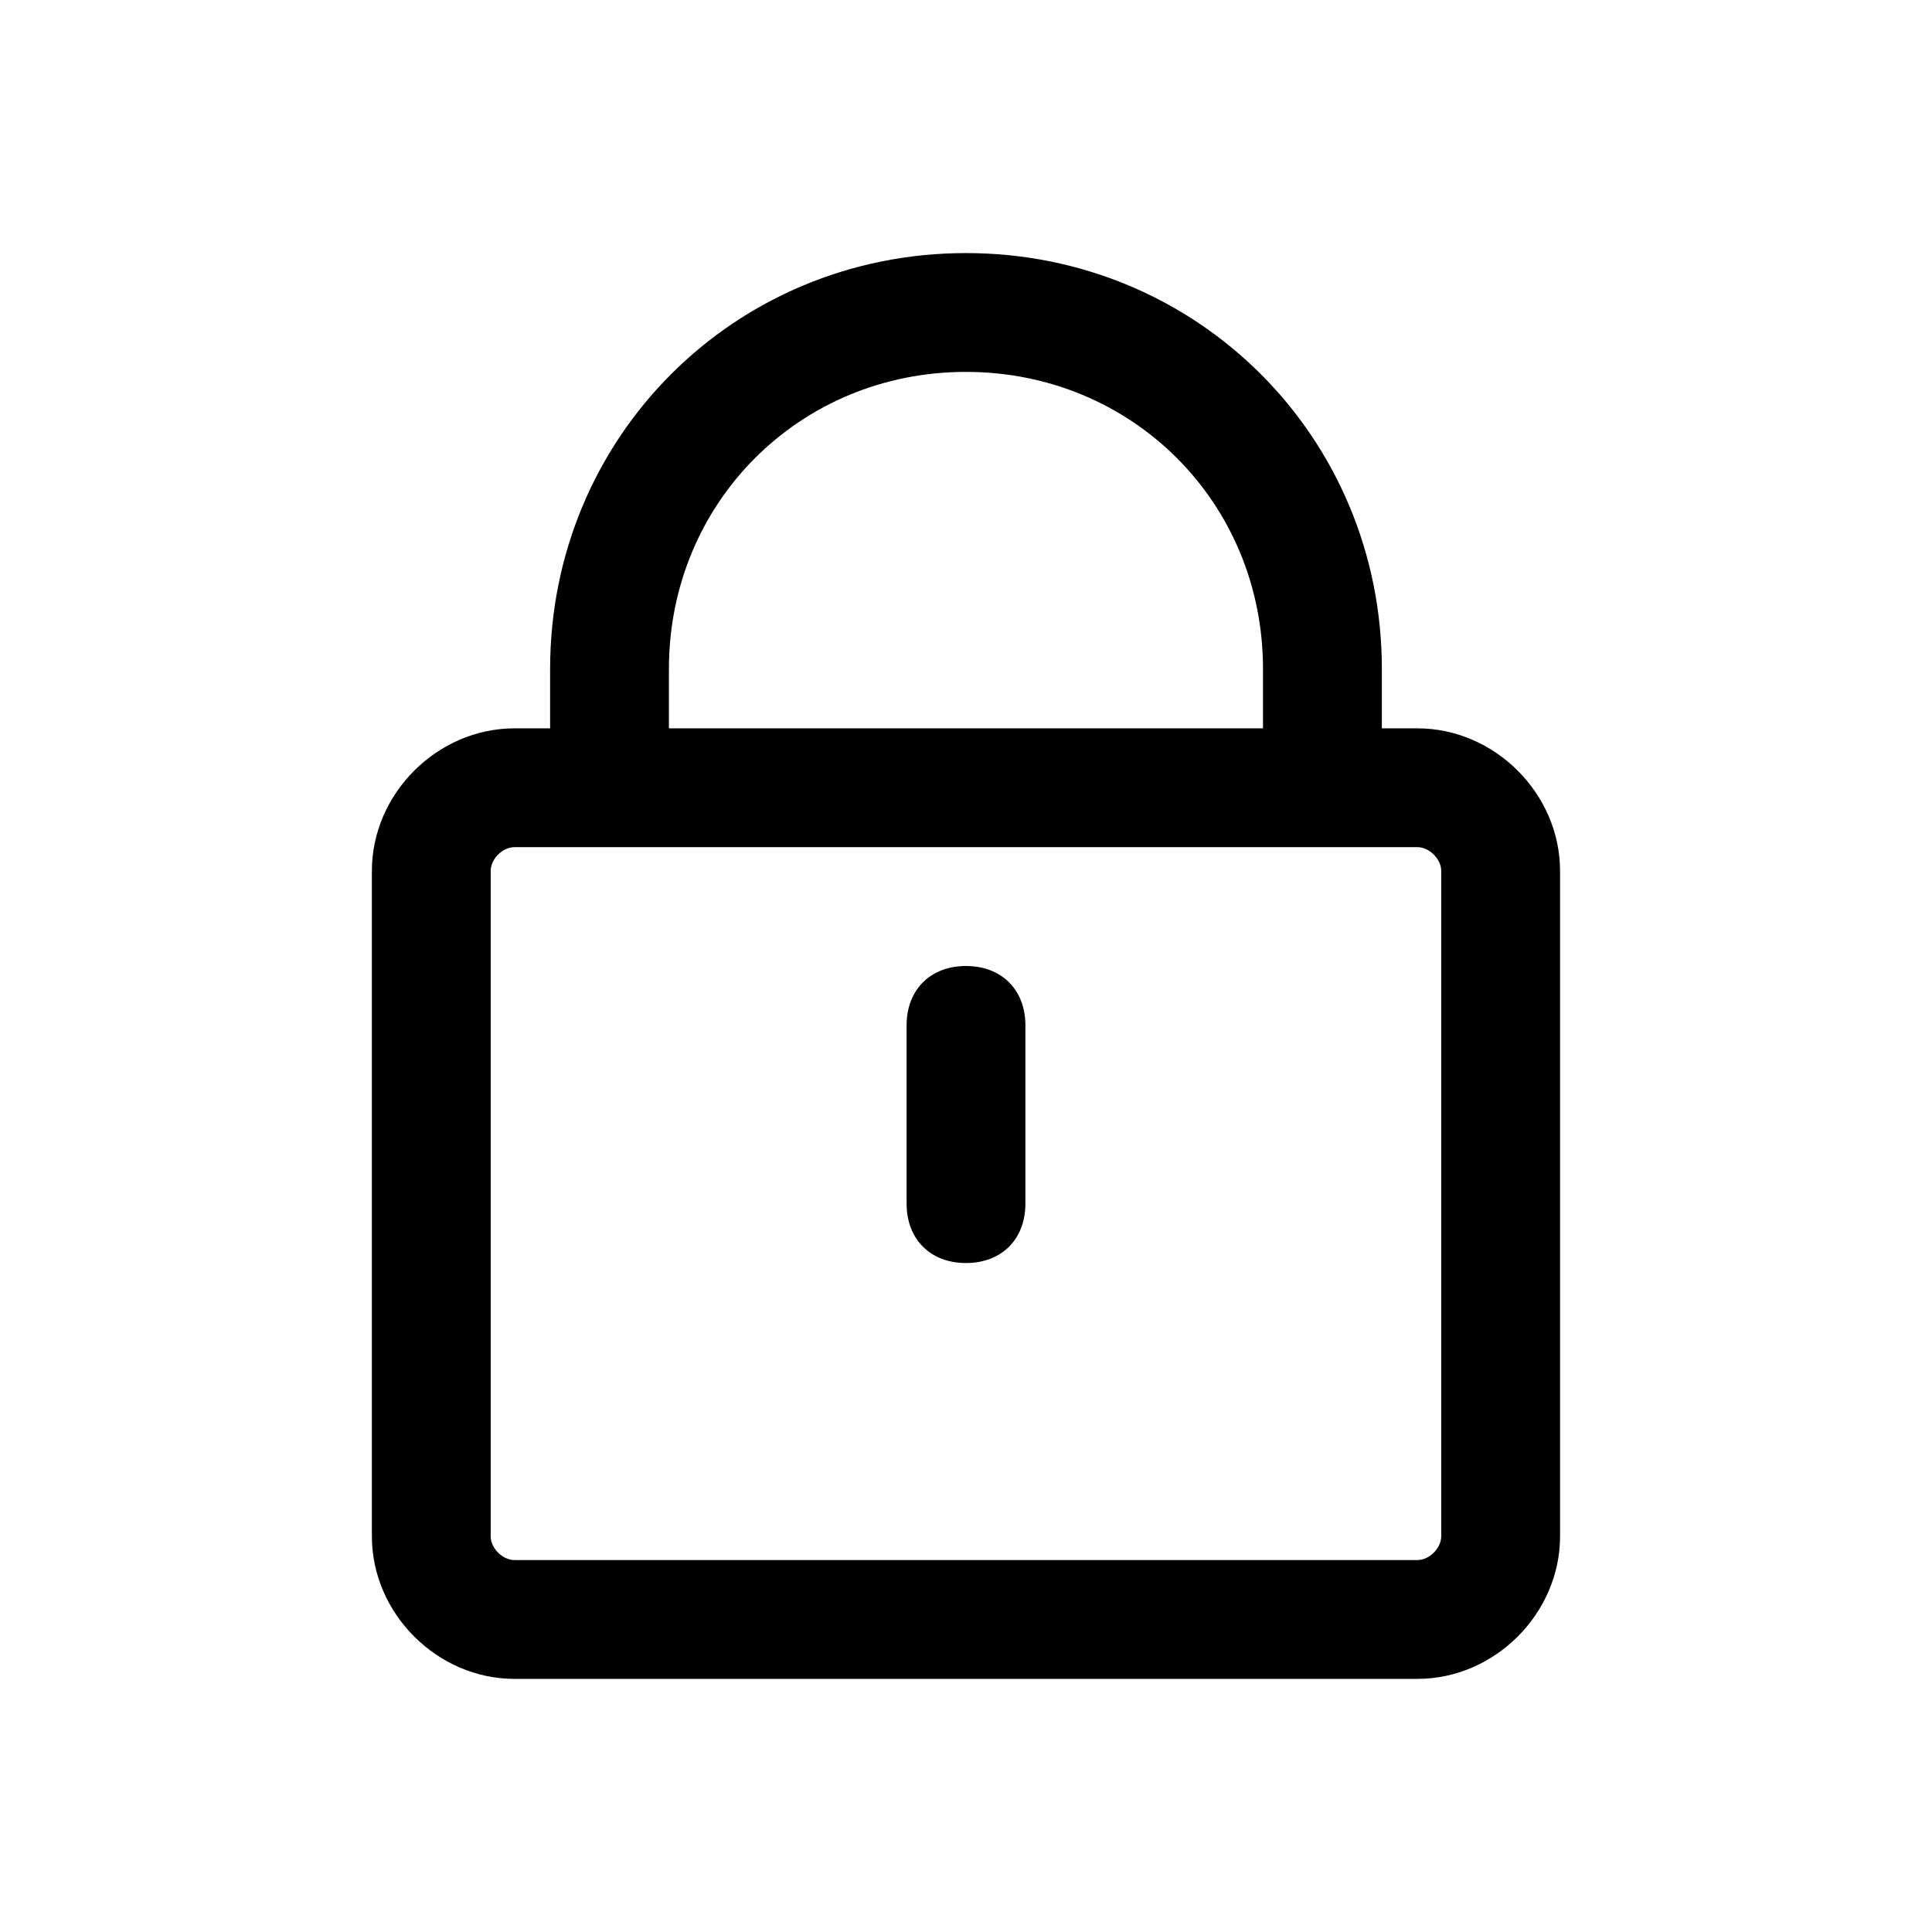 <?xml version="1.0" encoding="UTF-8"?>
<!-- Uploaded to: ICON Repo, www.iconrepo.com, Generator: ICON Repo Mixer Tools -->
<svg fill="#000000" width="800px" height="800px" version="1.1" viewBox="144 144 512 512" xmlns="http://www.w3.org/2000/svg">
 <g>
  <path d="m519.65 337.02h-9.445v-15.742c0-61.402-48.805-110.21-110.21-110.21s-110.21 48.805-110.21 110.21v15.742h-9.449c-20.469 0-37.785 17.316-37.785 37.785v176.33c0 20.469 17.316 37.785 37.785 37.785h239.31c20.469 0 37.785-17.32 37.785-37.785v-176.33c0-20.469-17.316-37.785-37.785-37.785zm-198.38-15.746c0-44.082 34.637-78.719 78.719-78.719 44.082 0 78.719 34.637 78.719 78.719v15.742l-157.44 0.004zm204.67 229.86c0 3.148-3.148 6.297-6.297 6.297h-239.31c-3.148 0-6.297-3.148-6.297-6.297v-176.33c0-3.148 3.148-6.297 6.297-6.297h239.31c3.148 0 6.297 3.148 6.297 6.297z"/>
  <path d="m400 400c-9.445 0-15.742 6.297-15.742 15.742v47.23c0 9.445 6.297 15.742 15.742 15.742s15.742-6.297 15.742-15.742v-47.23c0-9.445-6.297-15.742-15.742-15.742z"/>
 </g>
</svg>